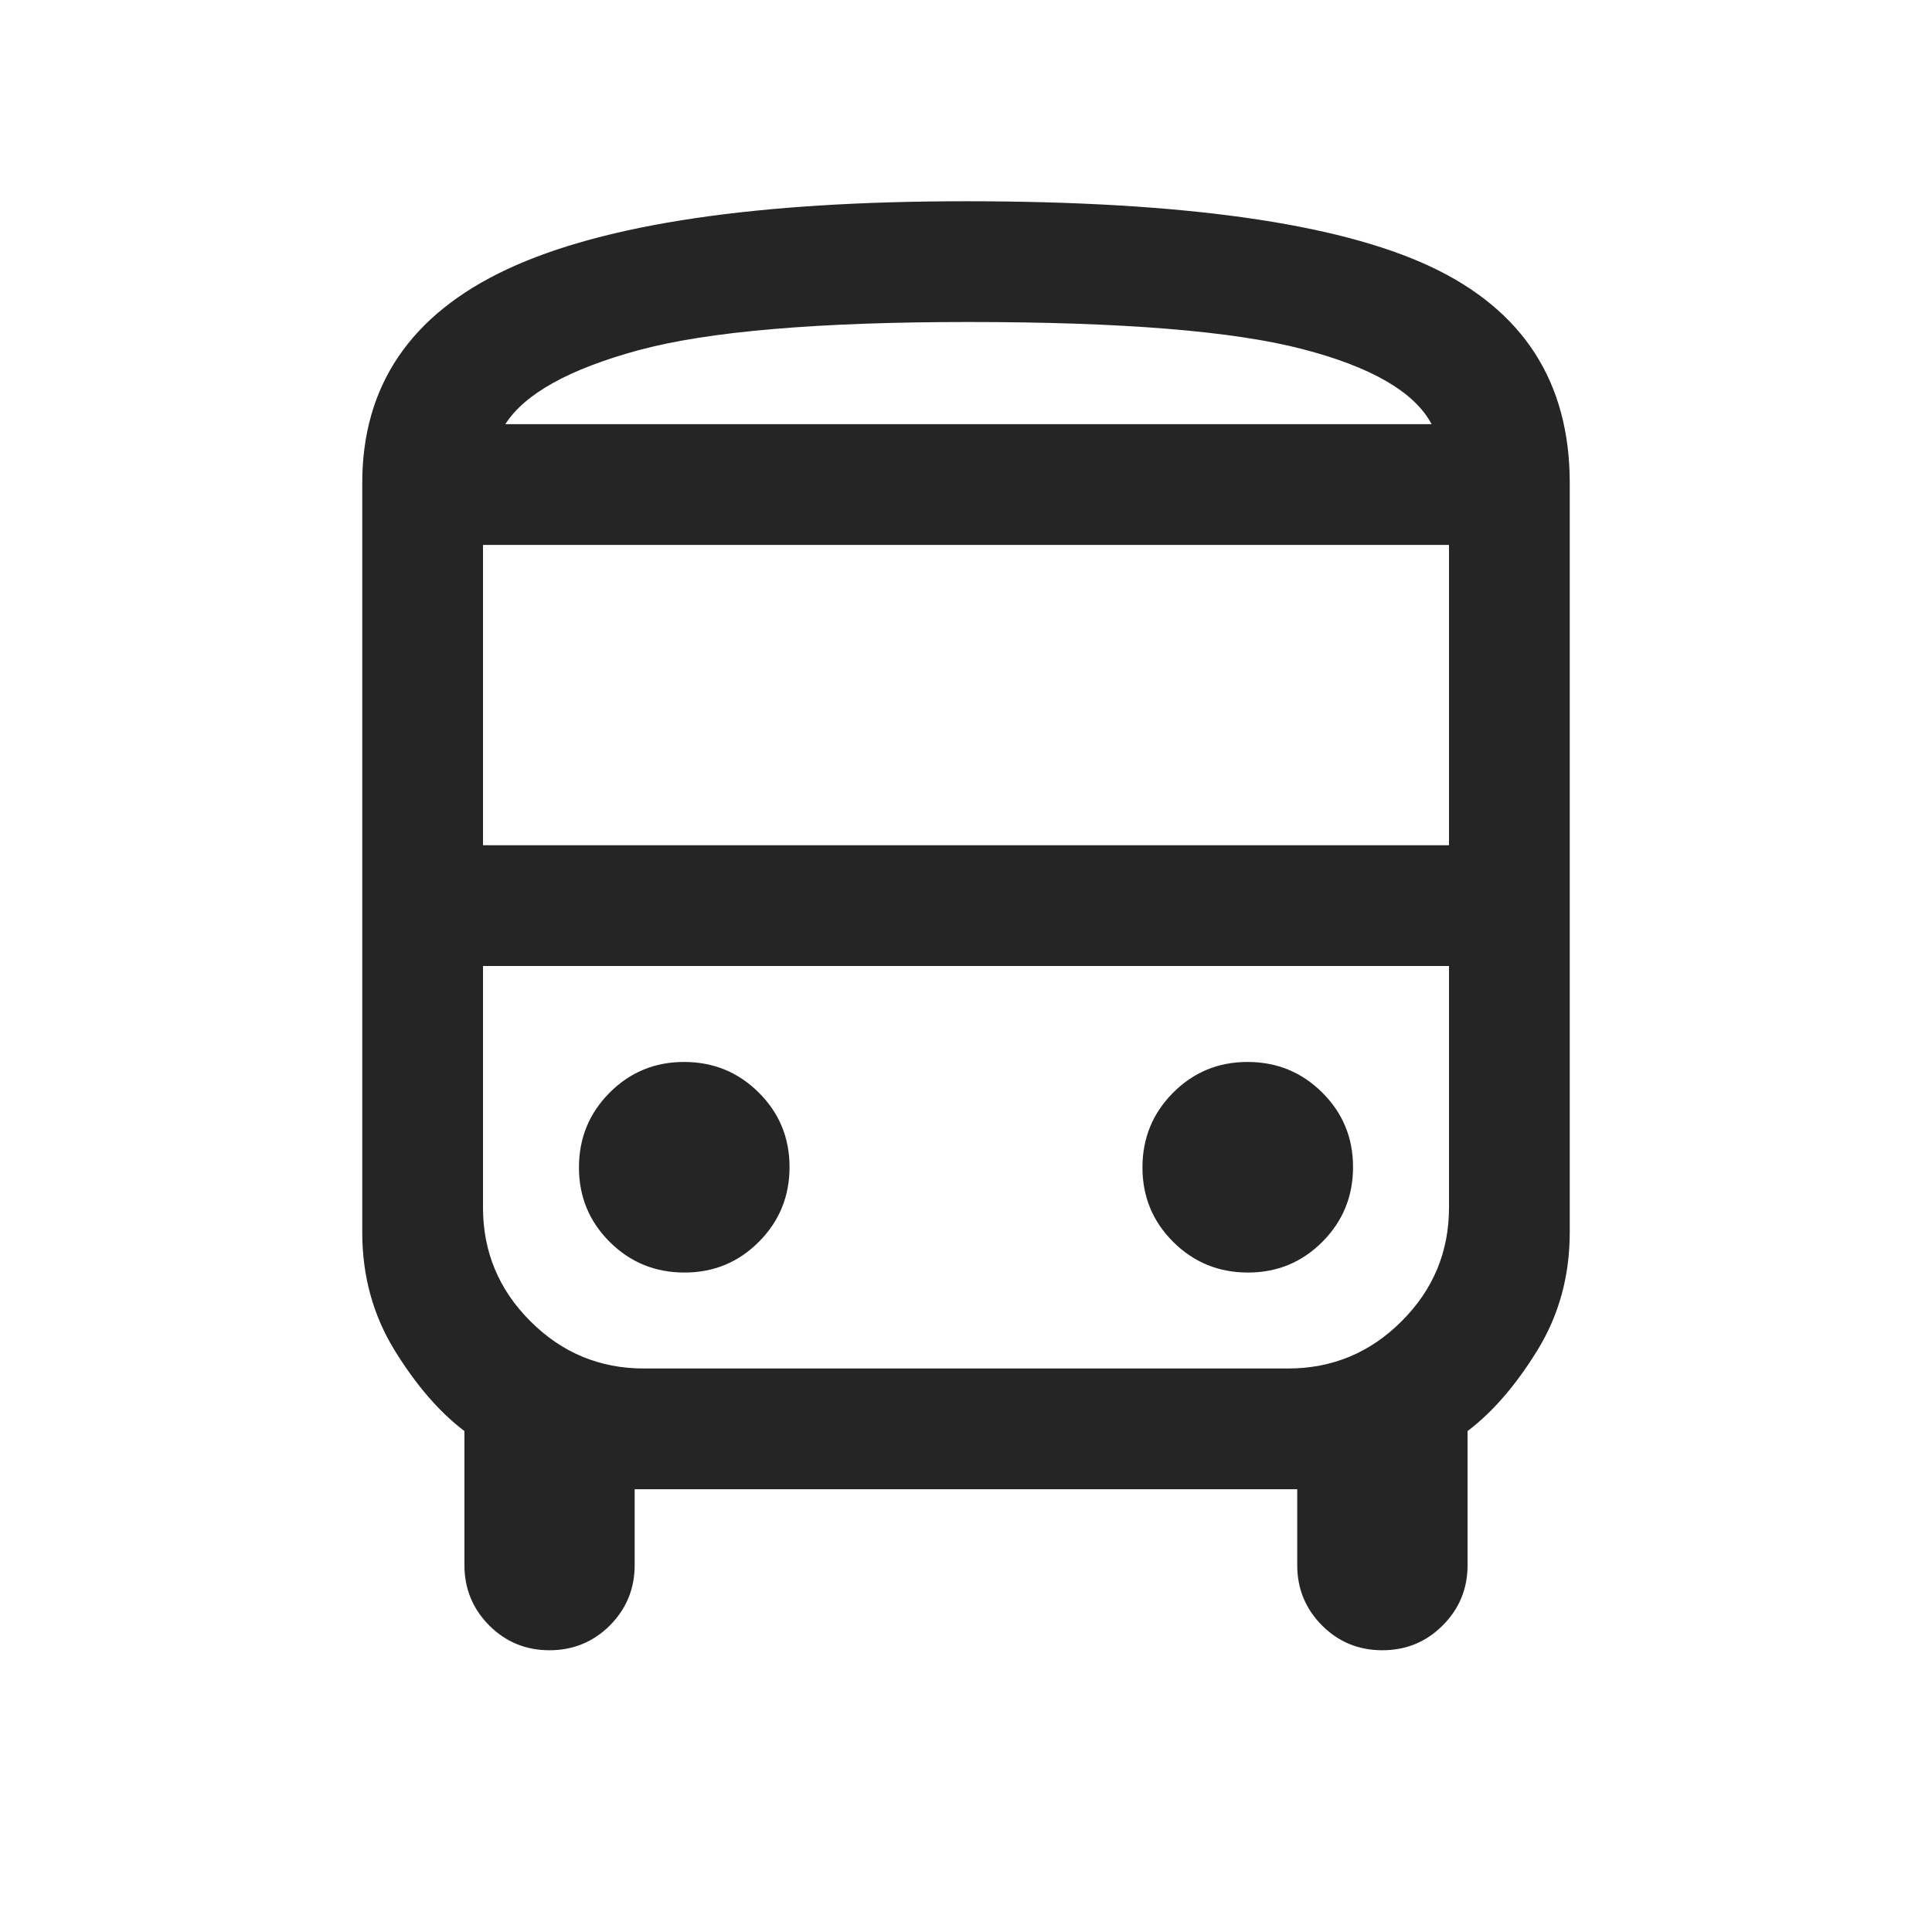 <svg width="18" height="18" viewBox="0 0 18 18" fill="none" xmlns="http://www.w3.org/2000/svg">
<mask id="mask0_11139_336400" style="mask-type:alpha" maskUnits="userSpaceOnUse" x="0" y="0" width="18" height="18">
<rect width="18" height="18" fill="#D9D9D9"/>
</mask>
<g mask="url(#mask0_11139_336400)">
<path d="M5.913 13.875V14.582C5.913 14.802 5.836 14.989 5.682 15.144C5.527 15.298 5.34 15.375 5.119 15.375C4.899 15.375 4.712 15.298 4.558 15.144C4.404 14.989 4.327 14.802 4.327 14.582V13.333C4.092 13.155 3.875 12.903 3.675 12.578C3.475 12.252 3.375 11.886 3.375 11.481V4.5C3.375 3.592 3.826 2.928 4.728 2.507C5.631 2.086 7.055 1.875 9 1.875C11.015 1.875 12.457 2.077 13.324 2.482C14.191 2.887 14.625 3.559 14.625 4.5V11.481C14.625 11.886 14.525 12.252 14.325 12.578C14.125 12.903 13.908 13.155 13.673 13.333V14.582C13.673 14.802 13.596 14.989 13.441 15.144C13.287 15.298 13.1 15.375 12.879 15.375C12.658 15.375 12.471 15.298 12.317 15.144C12.163 14.989 12.086 14.802 12.086 14.582V13.875H5.913ZM4.5 7.875H13.5V5.077H4.5V7.875ZM6.377 11.856C6.65 11.856 6.881 11.76 7.071 11.569C7.261 11.378 7.356 11.146 7.356 10.873C7.356 10.6 7.26 10.369 7.069 10.179C6.878 9.989 6.646 9.894 6.373 9.894C6.1 9.894 5.869 9.99 5.679 10.181C5.489 10.372 5.394 10.604 5.394 10.877C5.394 11.15 5.49 11.381 5.681 11.571C5.872 11.761 6.104 11.856 6.377 11.856ZM11.627 11.856C11.9 11.856 12.131 11.76 12.321 11.569C12.511 11.378 12.606 11.146 12.606 10.873C12.606 10.6 12.51 10.369 12.319 10.179C12.128 9.989 11.896 9.894 11.623 9.894C11.35 9.894 11.119 9.99 10.929 10.181C10.739 10.372 10.644 10.604 10.644 10.877C10.644 11.15 10.74 11.381 10.931 11.571C11.122 11.761 11.354 11.856 11.627 11.856ZM4.708 3.952H13.338C13.18 3.653 12.778 3.419 12.133 3.252C11.488 3.084 10.451 3 9.023 3C7.618 3 6.593 3.088 5.948 3.263C5.303 3.439 4.889 3.668 4.708 3.952ZM6 12.75H12C12.412 12.75 12.766 12.603 13.059 12.309C13.353 12.016 13.5 11.662 13.5 11.25V9H4.5V11.25C4.5 11.662 4.647 12.016 4.941 12.309C5.234 12.603 5.587 12.75 6 12.75Z" fill="#252525"/>
</g>
</svg>

